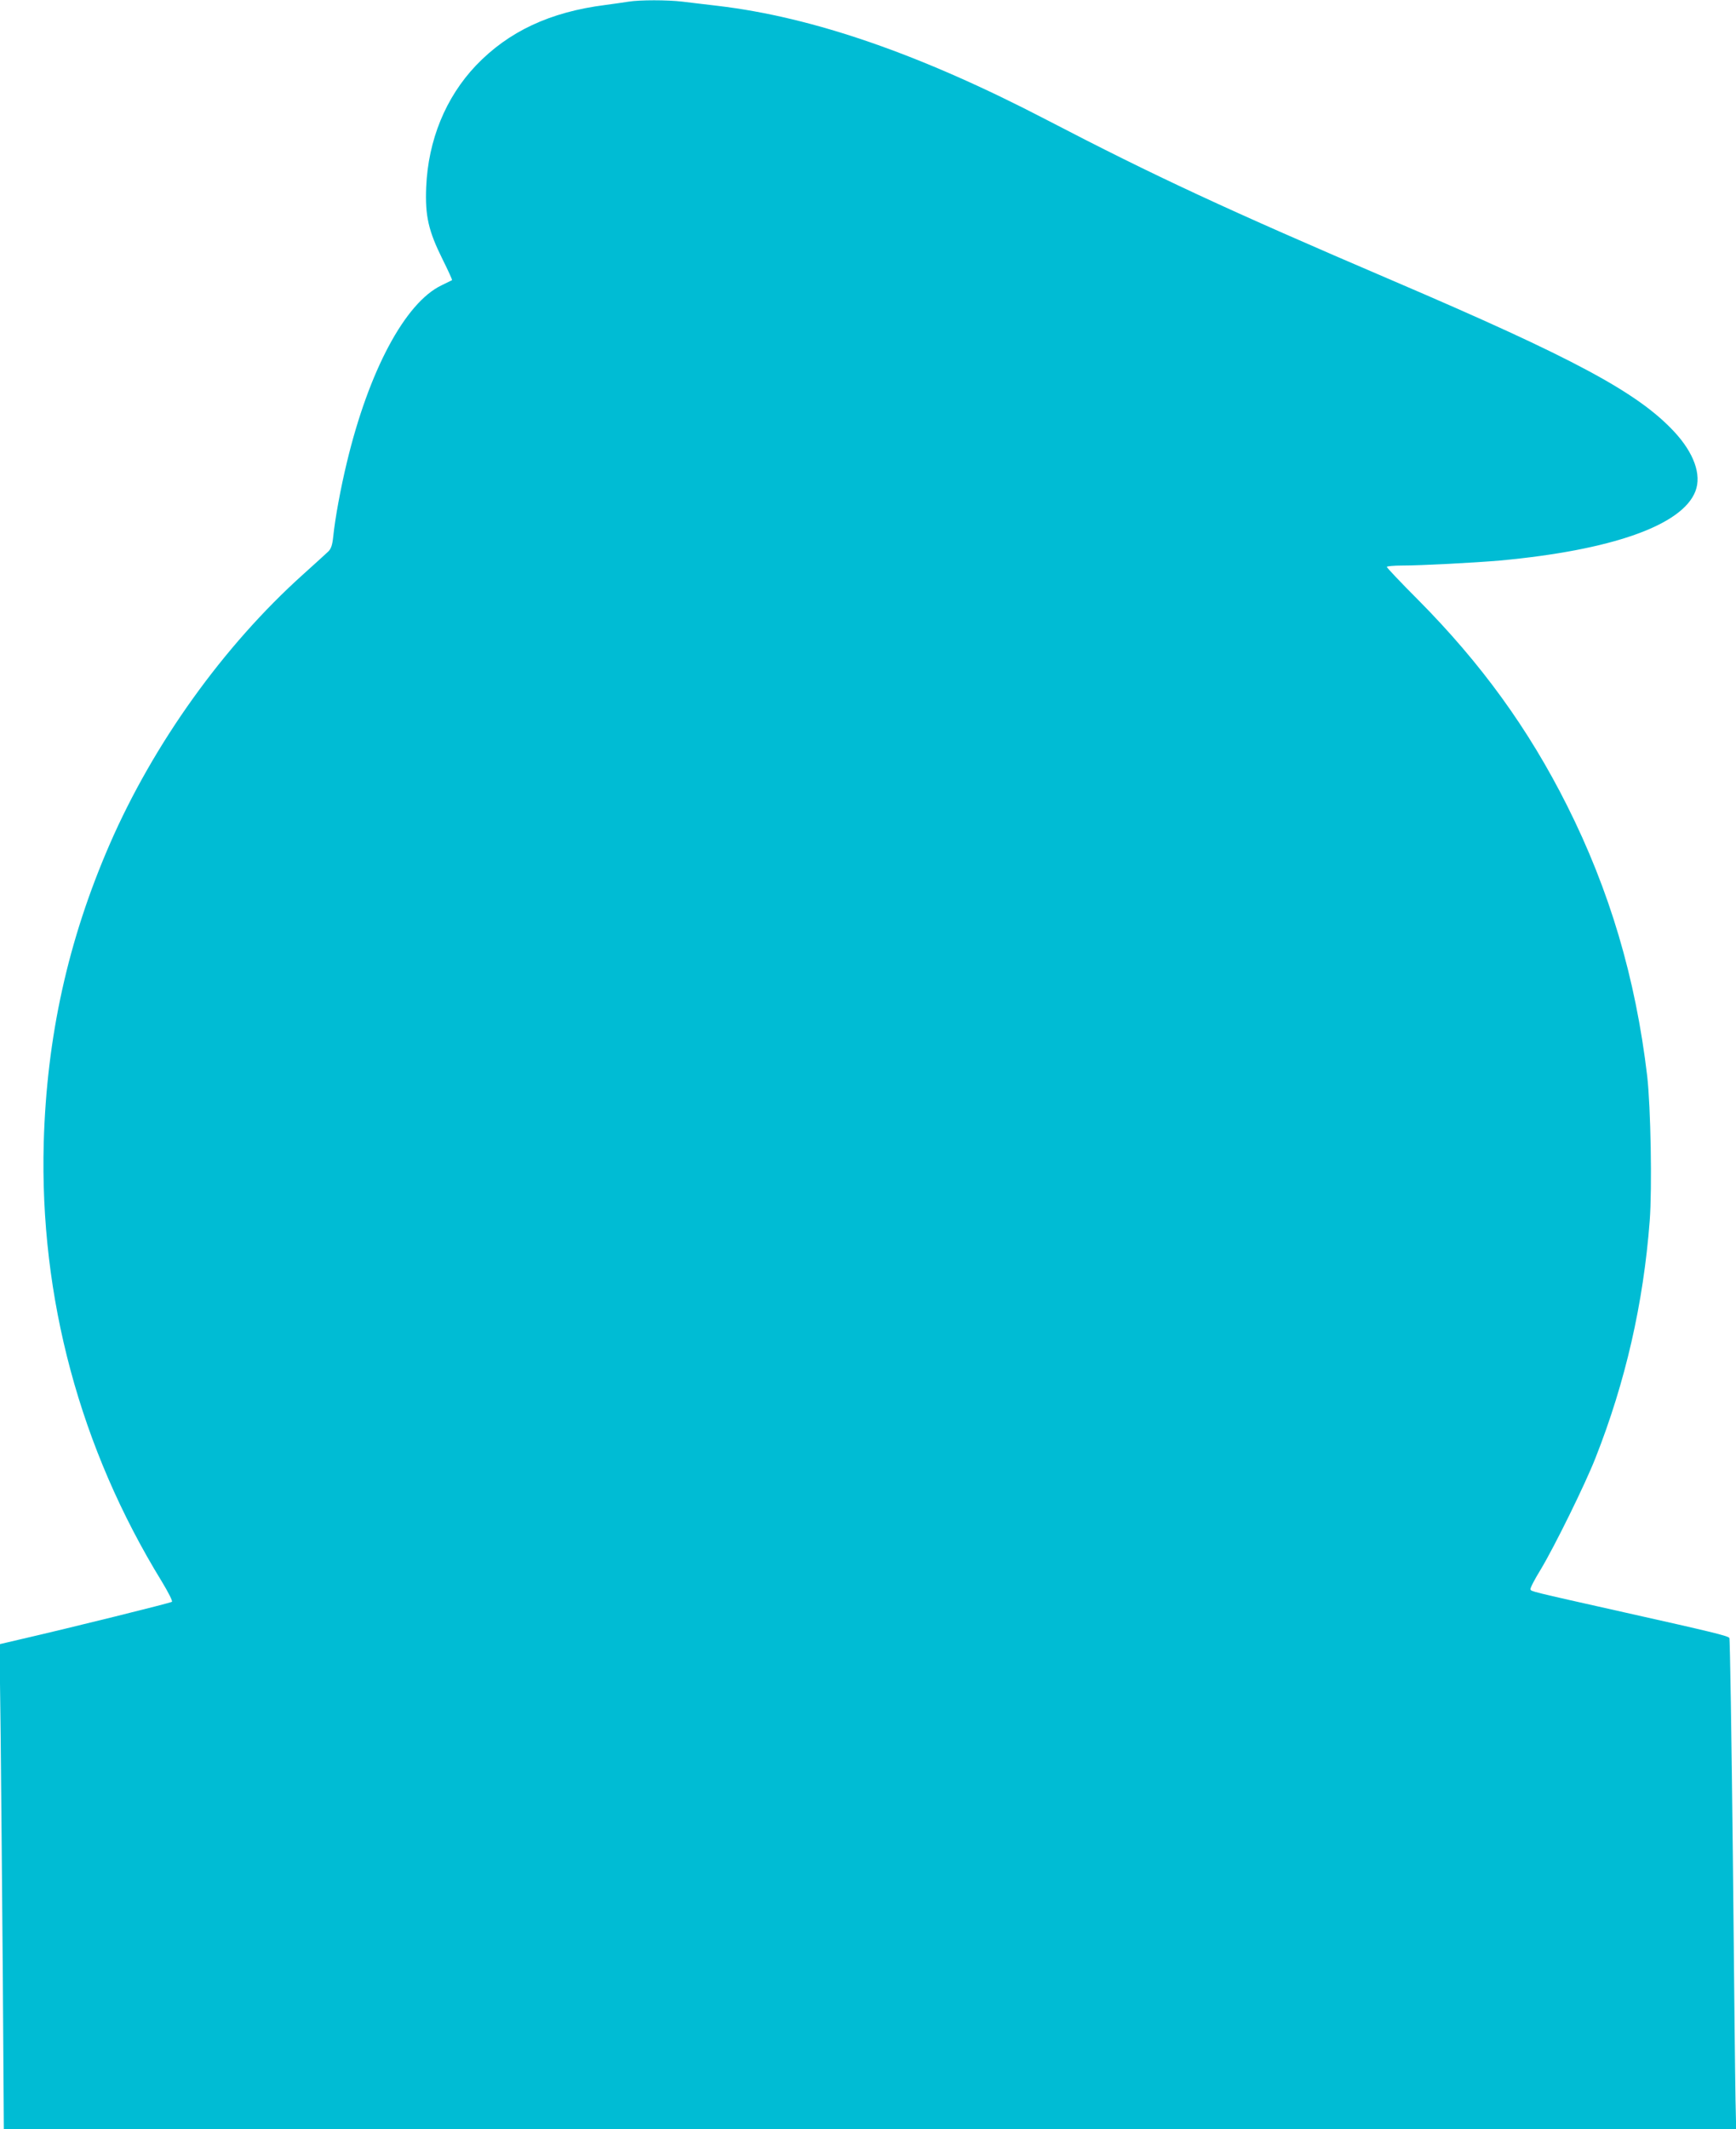 <?xml version="1.0" standalone="no"?>
<!DOCTYPE svg PUBLIC "-//W3C//DTD SVG 20010904//EN"
 "http://www.w3.org/TR/2001/REC-SVG-20010904/DTD/svg10.dtd">
<svg version="1.0" xmlns="http://www.w3.org/2000/svg"
 width="1044pt" height="1280pt" viewBox="0 0 1044 1280"
 preserveAspectRatio="xMidYMid meet">
<g transform="translate(0,1280) scale(0.1,-0.1)"
fill="#00bcd4" stroke="none">
<path d="M3780 12790 c-25 -4 -88 -13 -140 -20 -332 -42 -582 -159 -778 -364
-182 -192 -287 -448 -299 -731 -7 -172 13 -262 98 -433 34 -68 59 -124 58
-126 -2 -1 -30 -15 -63 -31 -219 -104 -438 -514 -570 -1065 -38 -157 -71 -338
-82 -446 -5 -50 -13 -73 -29 -89 -11 -11 -81 -74 -154 -140 -477 -429 -898
-1016 -1161 -1620 -251 -577 -379 -1157 -397 -1795 -25 -931 218 -1837 710
-2638 38 -63 66 -117 61 -122 -8 -7 -609 -156 -913 -226 l-124 -29 7 -550 c3
-302 9 -958 13 -1457 l6 -908 5209 0 5209 0 -4 178 c-2 97 -9 760 -16 1472 -8
712 -17 1299 -21 1303 -11 13 -115 38 -625 152 -585 131 -566 127 -571 140 -3
6 25 60 62 120 84 140 268 514 329 670 180 456 288 928 326 1425 15 198 6 686
-15 870 -70 592 -226 1117 -482 1627 -232 462 -517 855 -896 1237 -104 104
-188 193 -188 198 0 4 42 8 93 8 115 0 435 17 587 30 672 62 1098 212 1176
417 38 99 -9 230 -128 358 -220 236 -602 441 -1693 908 -1002 429 -1428 627
-2080 966 -757 394 -1403 618 -1980 686 -71 8 -166 20 -210 25 -91 11 -258 11
-325 0z"/>
</g>
</svg>
